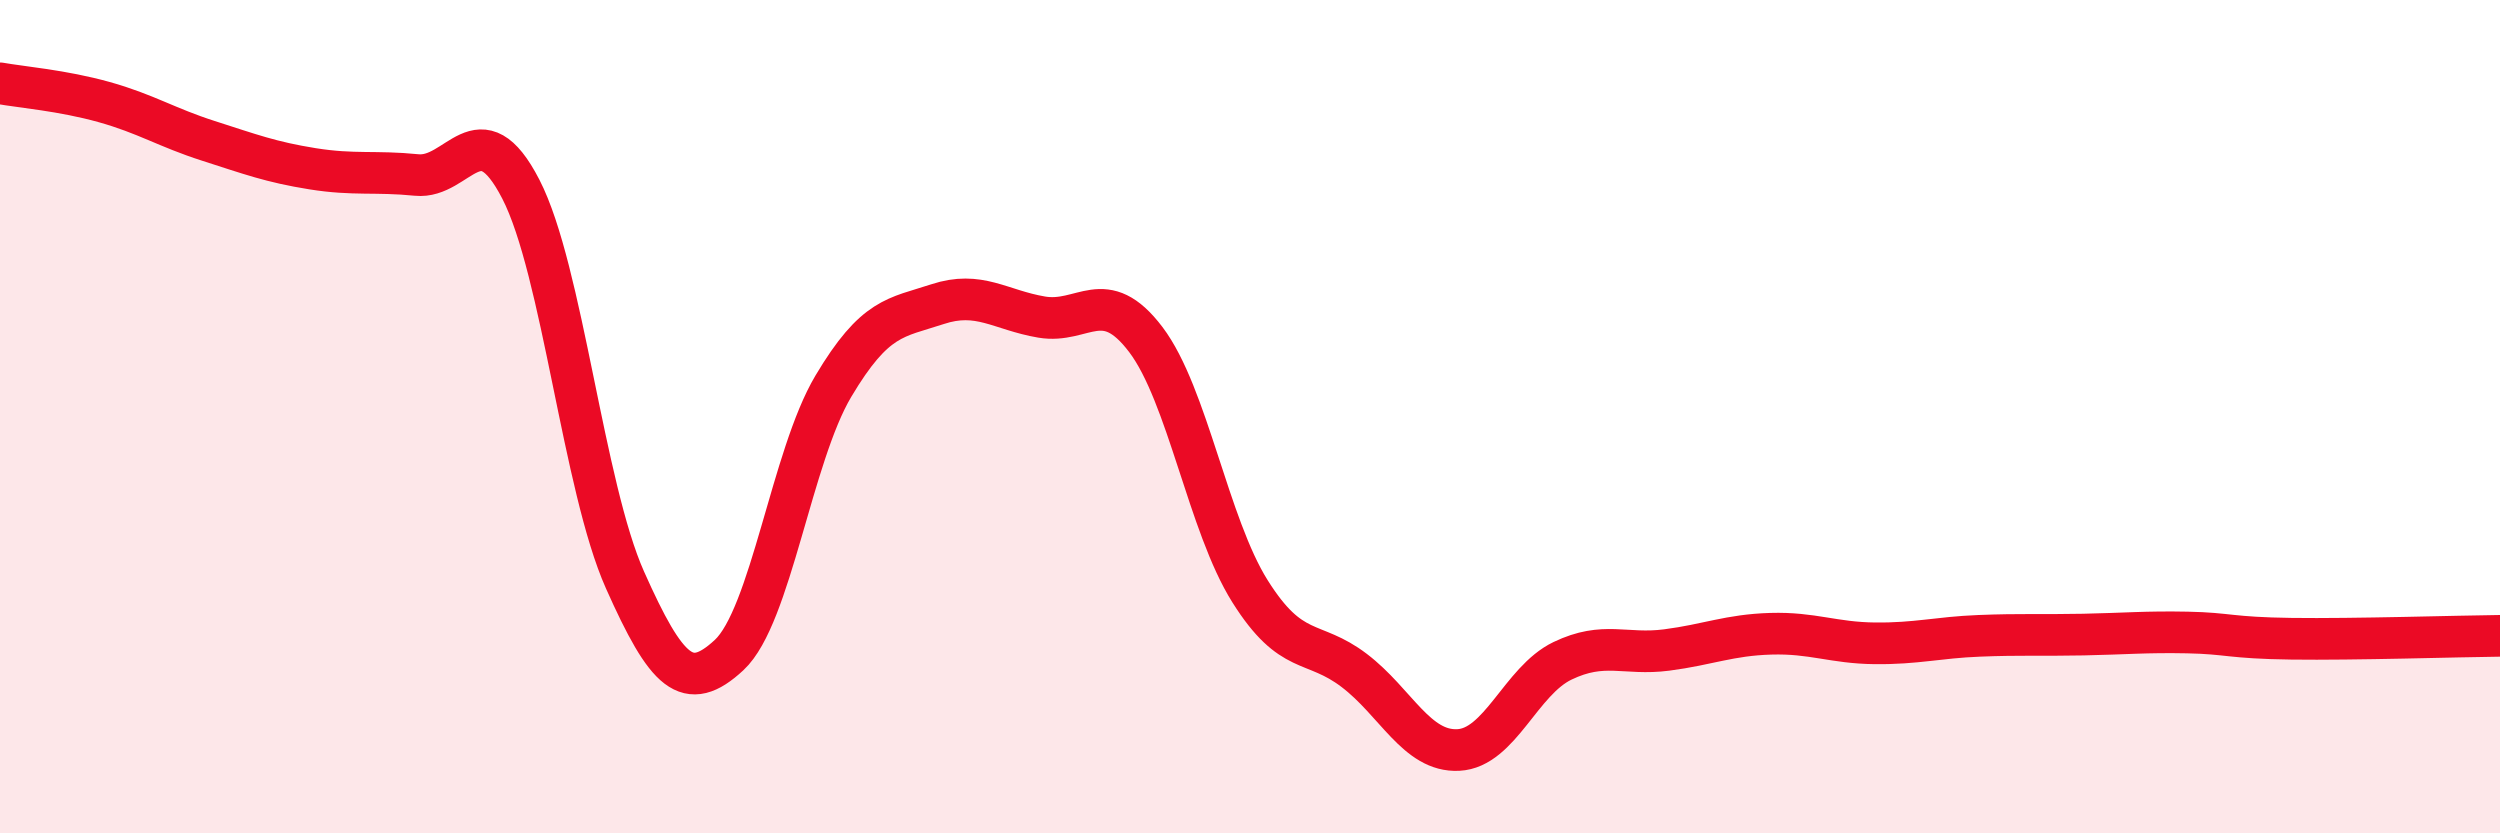 
    <svg width="60" height="20" viewBox="0 0 60 20" xmlns="http://www.w3.org/2000/svg">
      <path
        d="M 0,2 C 0.5,2.09 1.5,2.17 2.5,2.45 C 3.5,2.73 4,3.06 5,3.38 C 6,3.7 6.5,3.89 7.5,4.05 C 8.5,4.21 9,4.1 10,4.2 C 11,4.3 11.5,2.6 12.5,4.54 C 13.5,6.48 14,11.68 15,13.92 C 16,16.16 16.5,16.65 17.5,15.72 C 18.5,14.79 19,10.95 20,9.27 C 21,7.59 21.5,7.63 22.5,7.3 C 23.5,6.97 24,7.44 25,7.61 C 26,7.78 26.5,6.83 27.5,8.15 C 28.5,9.47 29,12.6 30,14.19 C 31,15.78 31.5,15.33 32.5,16.09 C 33.5,16.85 34,18.05 35,18 C 36,17.95 36.5,16.34 37.5,15.86 C 38.5,15.38 39,15.73 40,15.6 C 41,15.47 41.5,15.24 42.5,15.21 C 43.5,15.18 44,15.43 45,15.44 C 46,15.45 46.5,15.3 47.5,15.26 C 48.5,15.22 49,15.25 50,15.23 C 51,15.21 51.5,15.16 52.5,15.18 C 53.5,15.2 53.5,15.31 55,15.33 C 56.5,15.35 59,15.27 60,15.26L60 20L0 20Z"
        fill="#EB0A25"
        opacity="0.1"
        stroke-linecap="round"
        stroke-linejoin="round"
      />
      <path
        d="M 0,2 C 0.5,2.09 1.5,2.17 2.5,2.45 C 3.5,2.73 4,3.06 5,3.38 C 6,3.7 6.5,3.89 7.5,4.05 C 8.5,4.21 9,4.1 10,4.2 C 11,4.3 11.5,2.6 12.5,4.54 C 13.5,6.48 14,11.68 15,13.92 C 16,16.16 16.5,16.65 17.5,15.72 C 18.5,14.79 19,10.95 20,9.27 C 21,7.59 21.5,7.63 22.5,7.3 C 23.5,6.97 24,7.44 25,7.61 C 26,7.78 26.5,6.83 27.5,8.15 C 28.5,9.47 29,12.6 30,14.19 C 31,15.78 31.5,15.33 32.5,16.09 C 33.5,16.85 34,18.05 35,18 C 36,17.95 36.5,16.34 37.5,15.86 C 38.5,15.38 39,15.73 40,15.6 C 41,15.47 41.5,15.24 42.5,15.21 C 43.5,15.18 44,15.43 45,15.44 C 46,15.45 46.5,15.3 47.5,15.26 C 48.5,15.22 49,15.25 50,15.23 C 51,15.21 51.5,15.16 52.5,15.18 C 53.5,15.2 53.5,15.31 55,15.33 C 56.5,15.35 59,15.27 60,15.26"
        stroke="#EB0A25"
        stroke-width="1"
        fill="none"
        stroke-linecap="round"
        stroke-linejoin="round"
      />
    </svg>